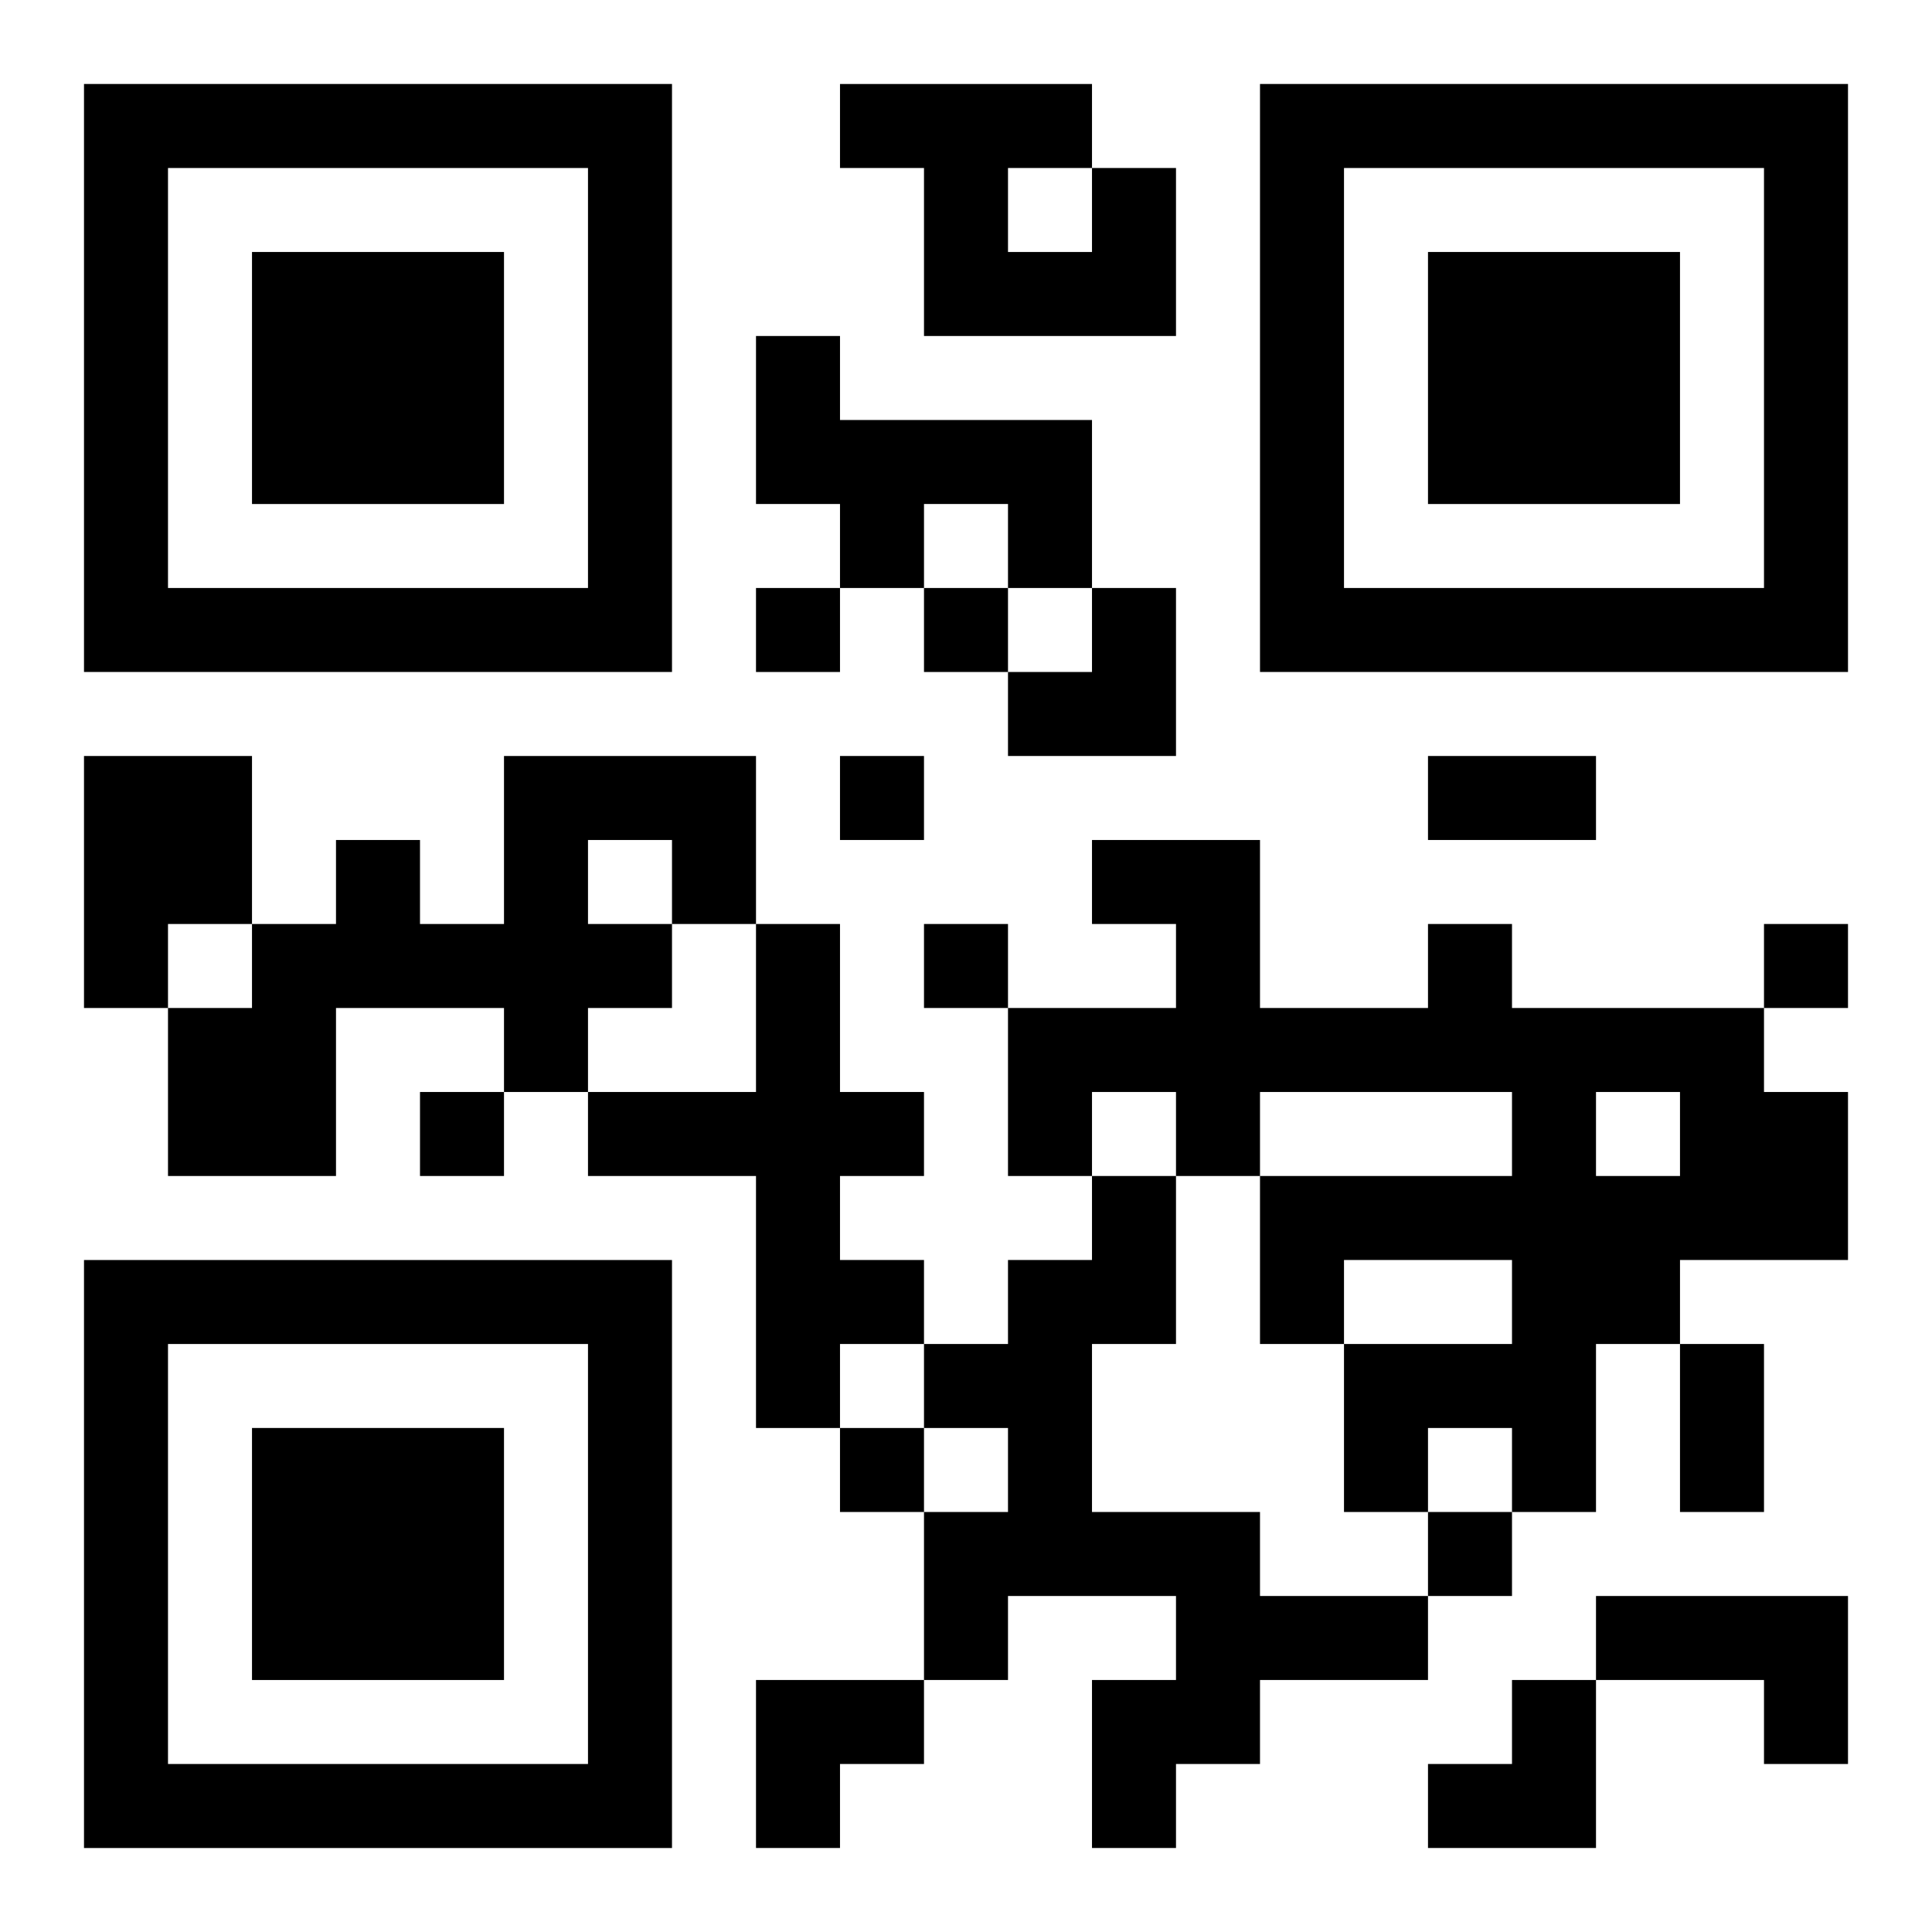 <?xml version="1.0" encoding="UTF-8"?>
<svg width="250" height="250" baseProfile="full" version="1.1" viewBox="-1 -1 23 23" xmlns="http://www.w3.org/2000/svg" xmlns:xlink="http://www.w3.org/1999/xlink"><symbol id="a"><path d="m0 7v7h7v-7h-7zm1 1h5v5h-5v-5zm1 1v3h3v-3h-3z"/></symbol><use y="-7" xlink:href="#a"/><use y="7" xlink:href="#a"/><use x="14" y="-7" xlink:href="#a"/><path d="m12 1h1v2h-3v-2h-1v-1h3v1m-1 0v1h1v-1h-1m-3 2h1v1h3v2h-1v-1h-1v1h-1v-1h-1v-2m-8 5h2v2h-1v1h-1v-3m5 0h3v2h-1v1h-1v1h-1v-1h-2v2h-2v-2h1v-1h1v-1h1v1h1v-2m1 1v1h1v-1h-1m2 1h1v2h1v1h-1v1h1v1h-1v1h-1v-3h-2v-1h2v-2m8 0h1v1h3v1h1v2h-2v1h-1v2h-1v-1h-1v1h-1v-2h2v-1h-2v1h-1v-2h3v-1h-3v1h-1v-1h-1v1h-1v-2h2v-1h-1v-1h2v2h2v-1m2 2v1h1v-1h-1m-6 1h1v2h-1v2h2v1h2v1h-2v1h-1v1h-1v-2h1v-1h-2v1h-1v-2h1v-1h-1v-1h1v-1h1v-1m6 5h3v2h-1v-1h-2v-1m-10-12v1h1v-1h-1m2 0v1h1v-1h-1m-1 2v1h1v-1h-1m1 2v1h1v-1h-1m10 0v1h1v-1h-1m-16 2v1h1v-1h-1m5 4v1h1v-1h-1m7 1v1h1v-1h-1m0-9h2v1h-2v-1m3 7h1v2h-1v-2m-8-9m1 0h1v2h-2v-1h1zm-4 13h2v1h-1v1h-1zm8 0m1 0h1v2h-2v-1h1z"/></svg>
